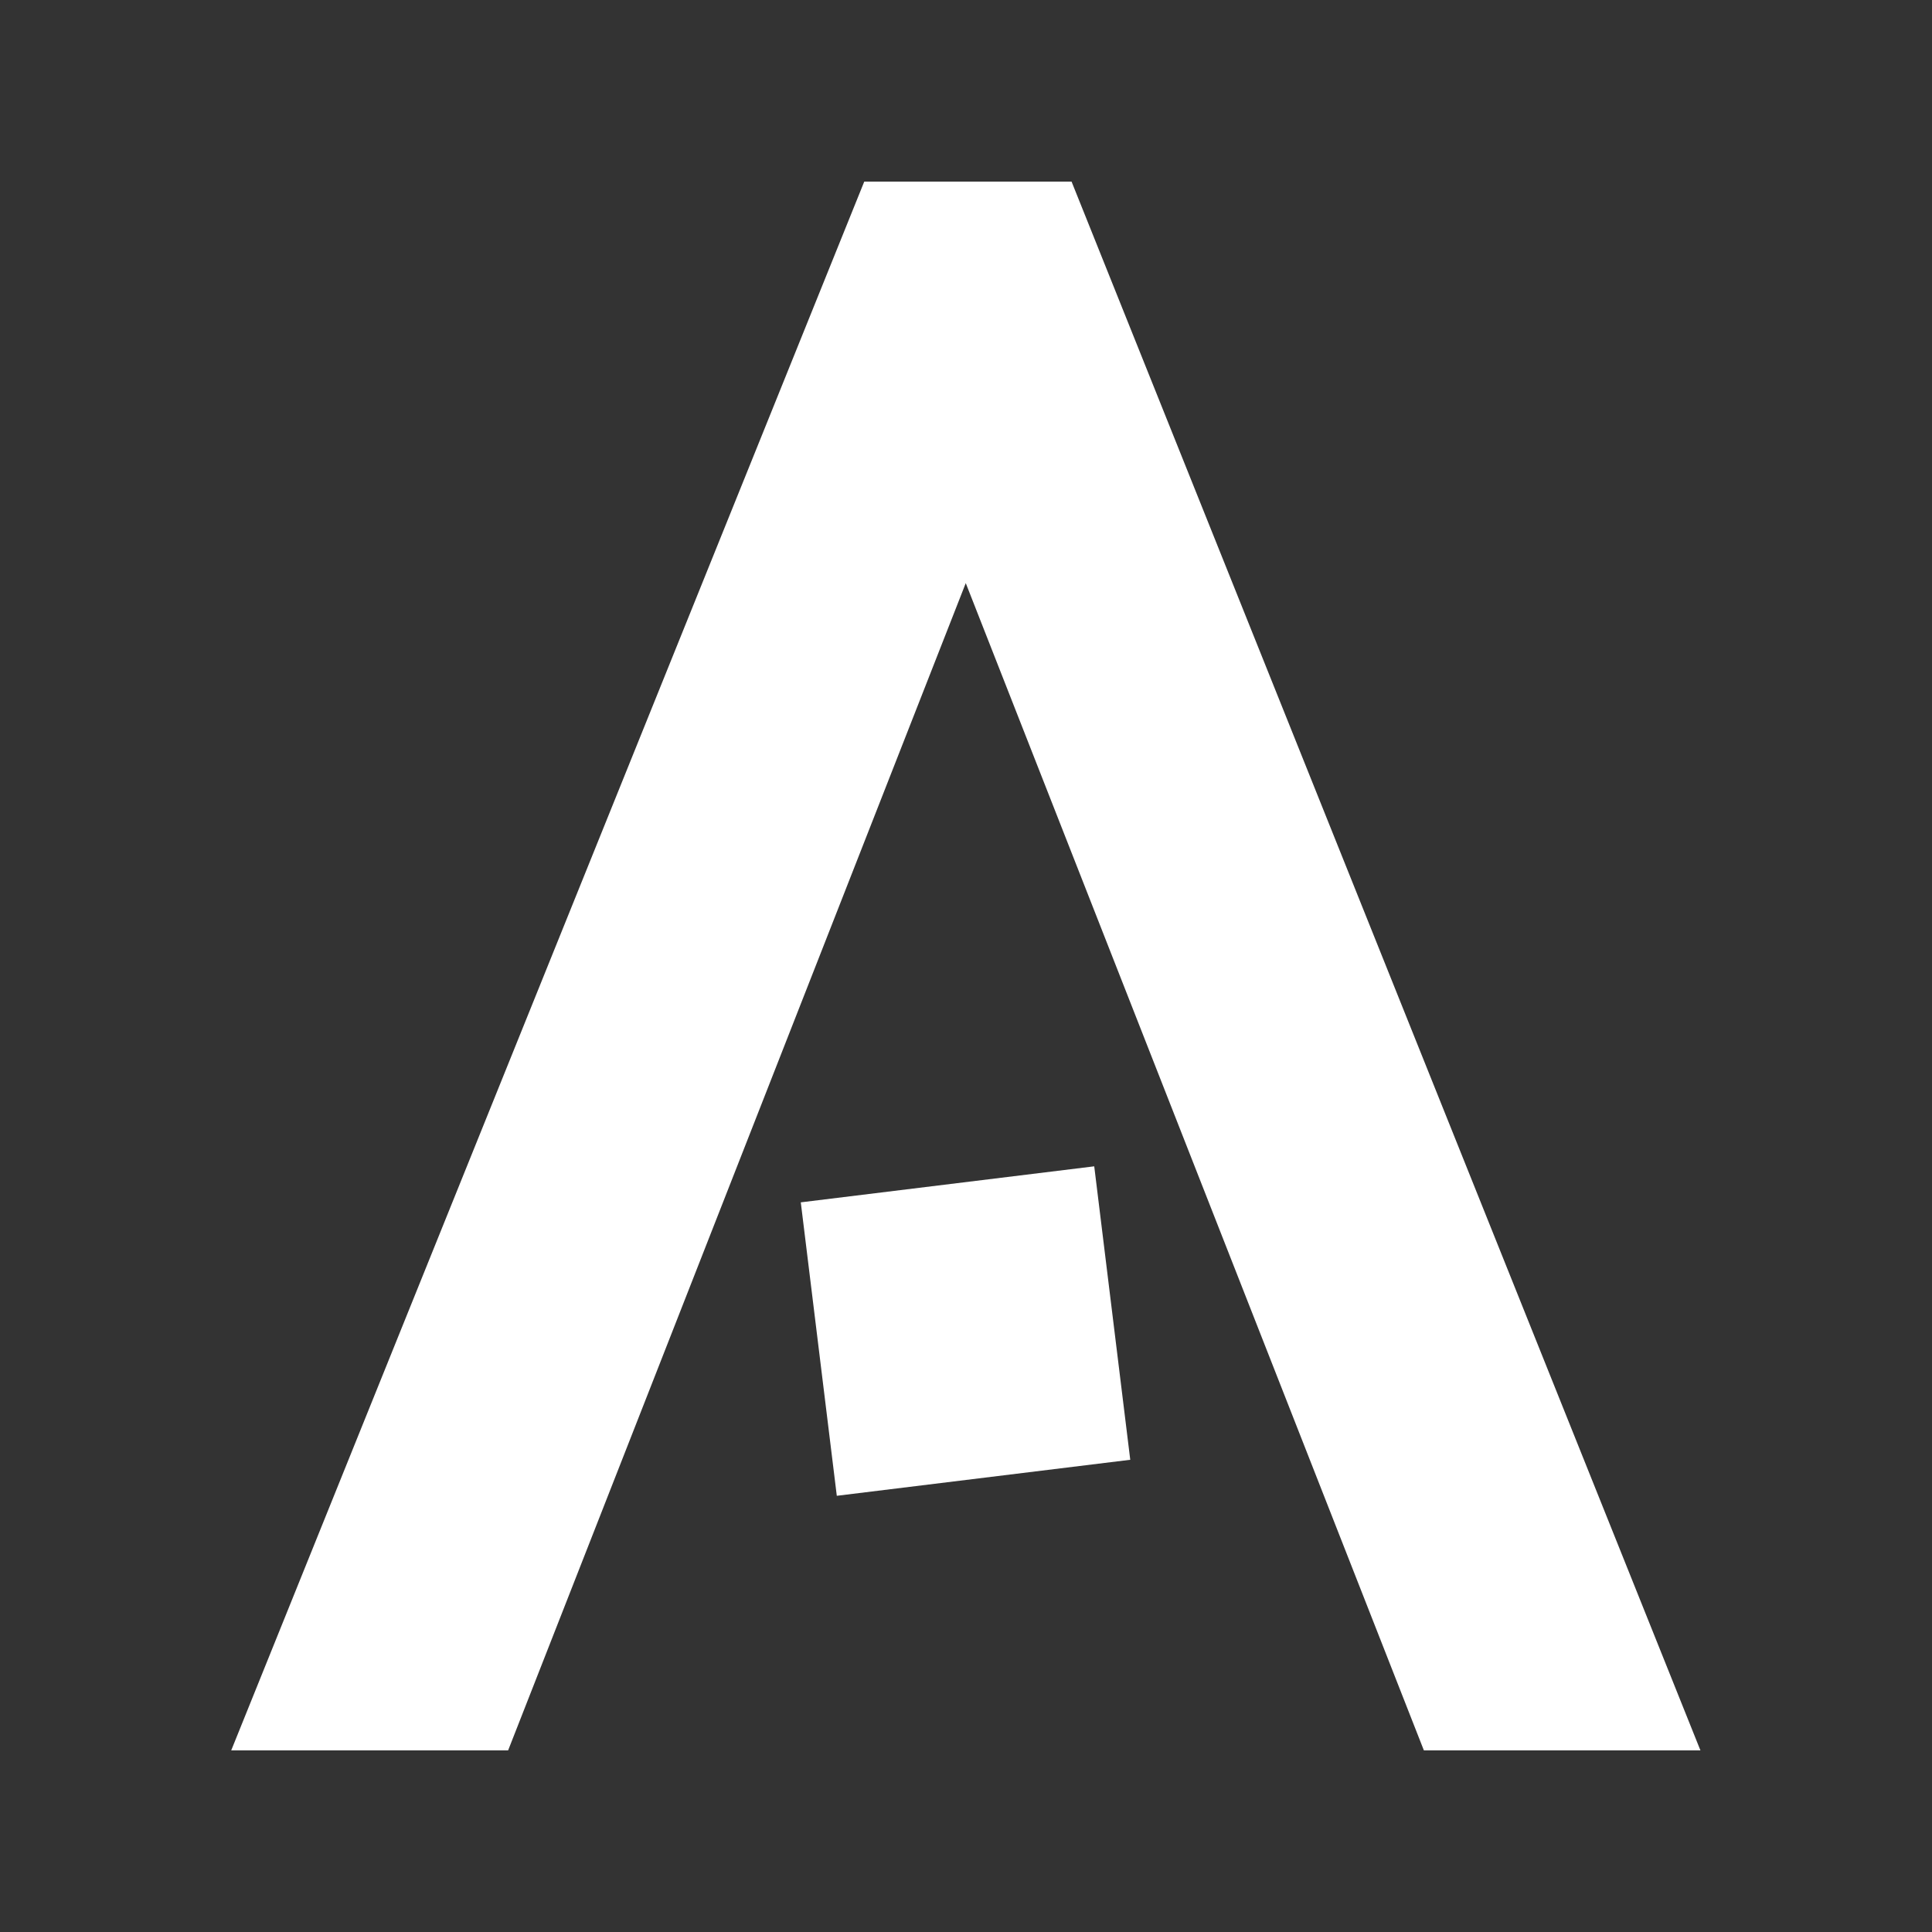 <?xml version="1.0" encoding="UTF-8"?> <svg xmlns="http://www.w3.org/2000/svg" viewBox="0 0 200 200"><rect x="0" y="0" width="200" height="200" fill="#333333" stroke="none"/><defs><style>.a{fill:#fff;}</style></defs><rect class="a" x="84.647" y="122.488" width="30.606" height="30.606" transform="translate(-16.041 13.202) rotate(-6.997)"></rect><path class="a" d="M147.4,181.2h28.628l-65.1-162.4H89.467L23.935,181.2H52.6S93.659,76.48,99.975,60.364Z"></path></svg> 